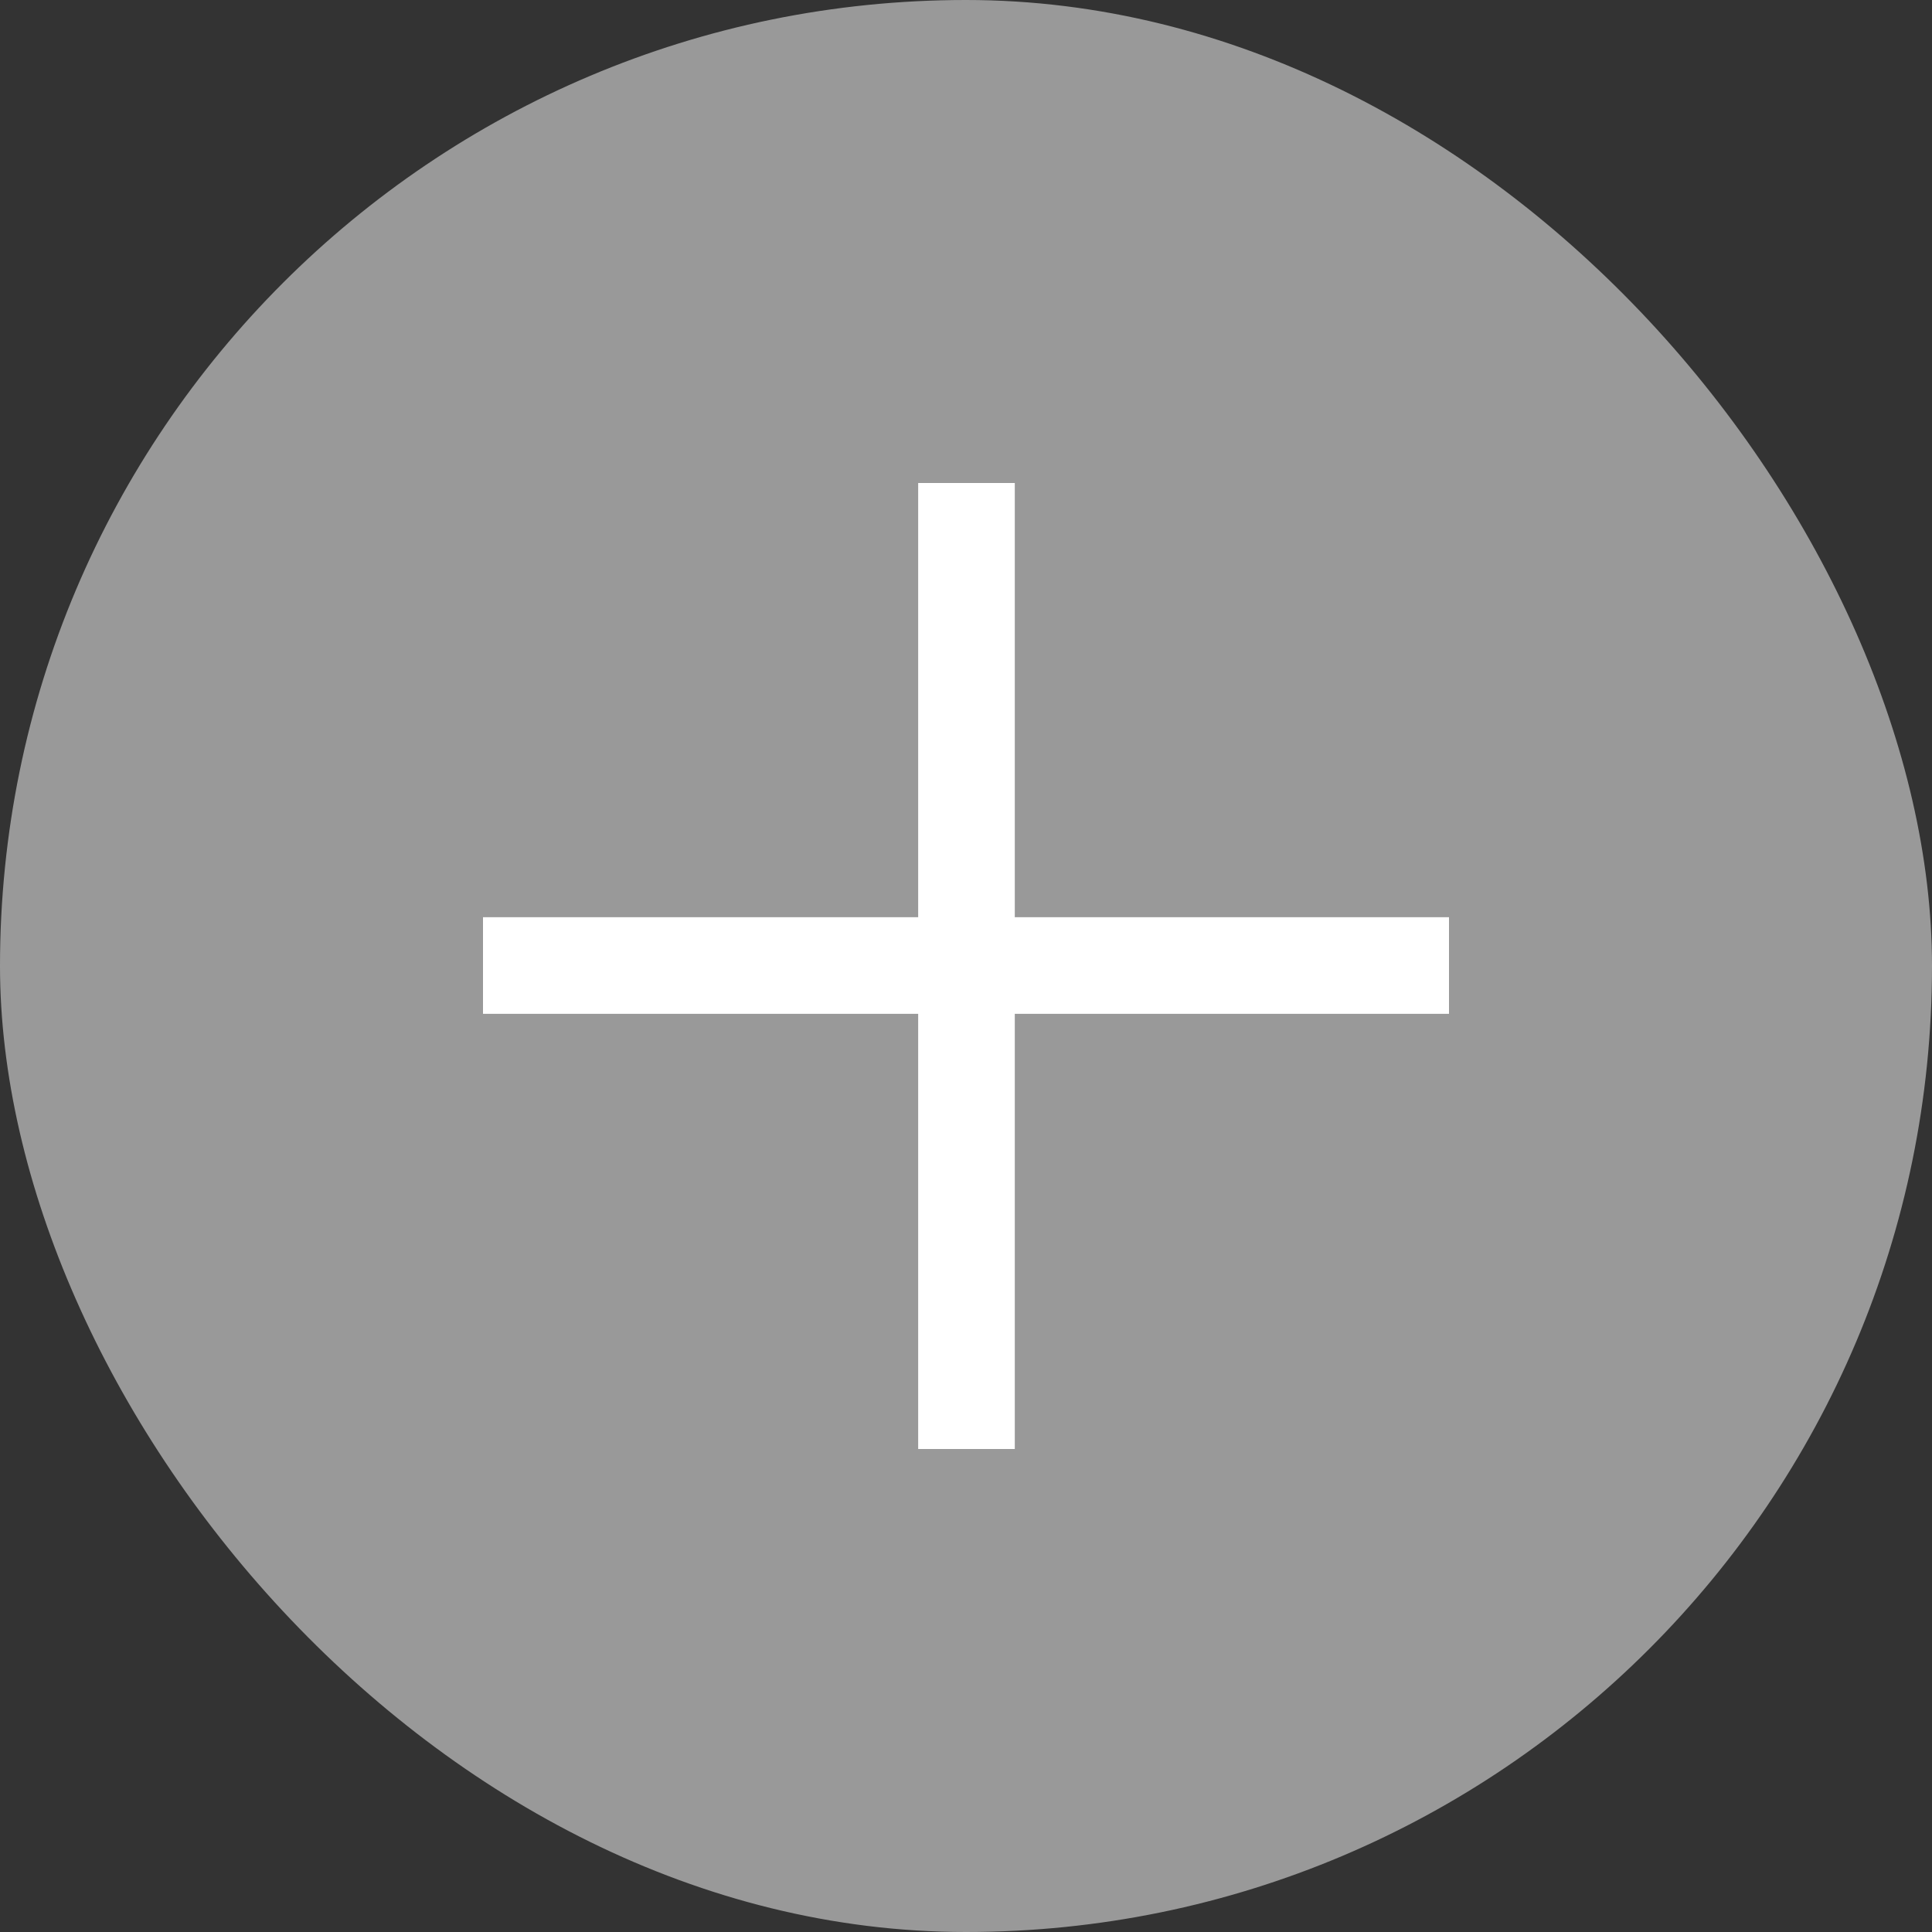 <?xml version="1.0" encoding="UTF-8"?> <svg xmlns="http://www.w3.org/2000/svg" width="20" height="20" viewBox="0 0 20 20" fill="none"><rect x="0" y="0" width="20" height="20" fill="#333333" stroke="none"/><rect width="20" height="20" rx="10" fill="white" fill-opacity="0.5"></rect><path d="M5 9.995H15" stroke="white"></path><path d="M10.005 5L10.005 15" stroke="white"></path></svg> 